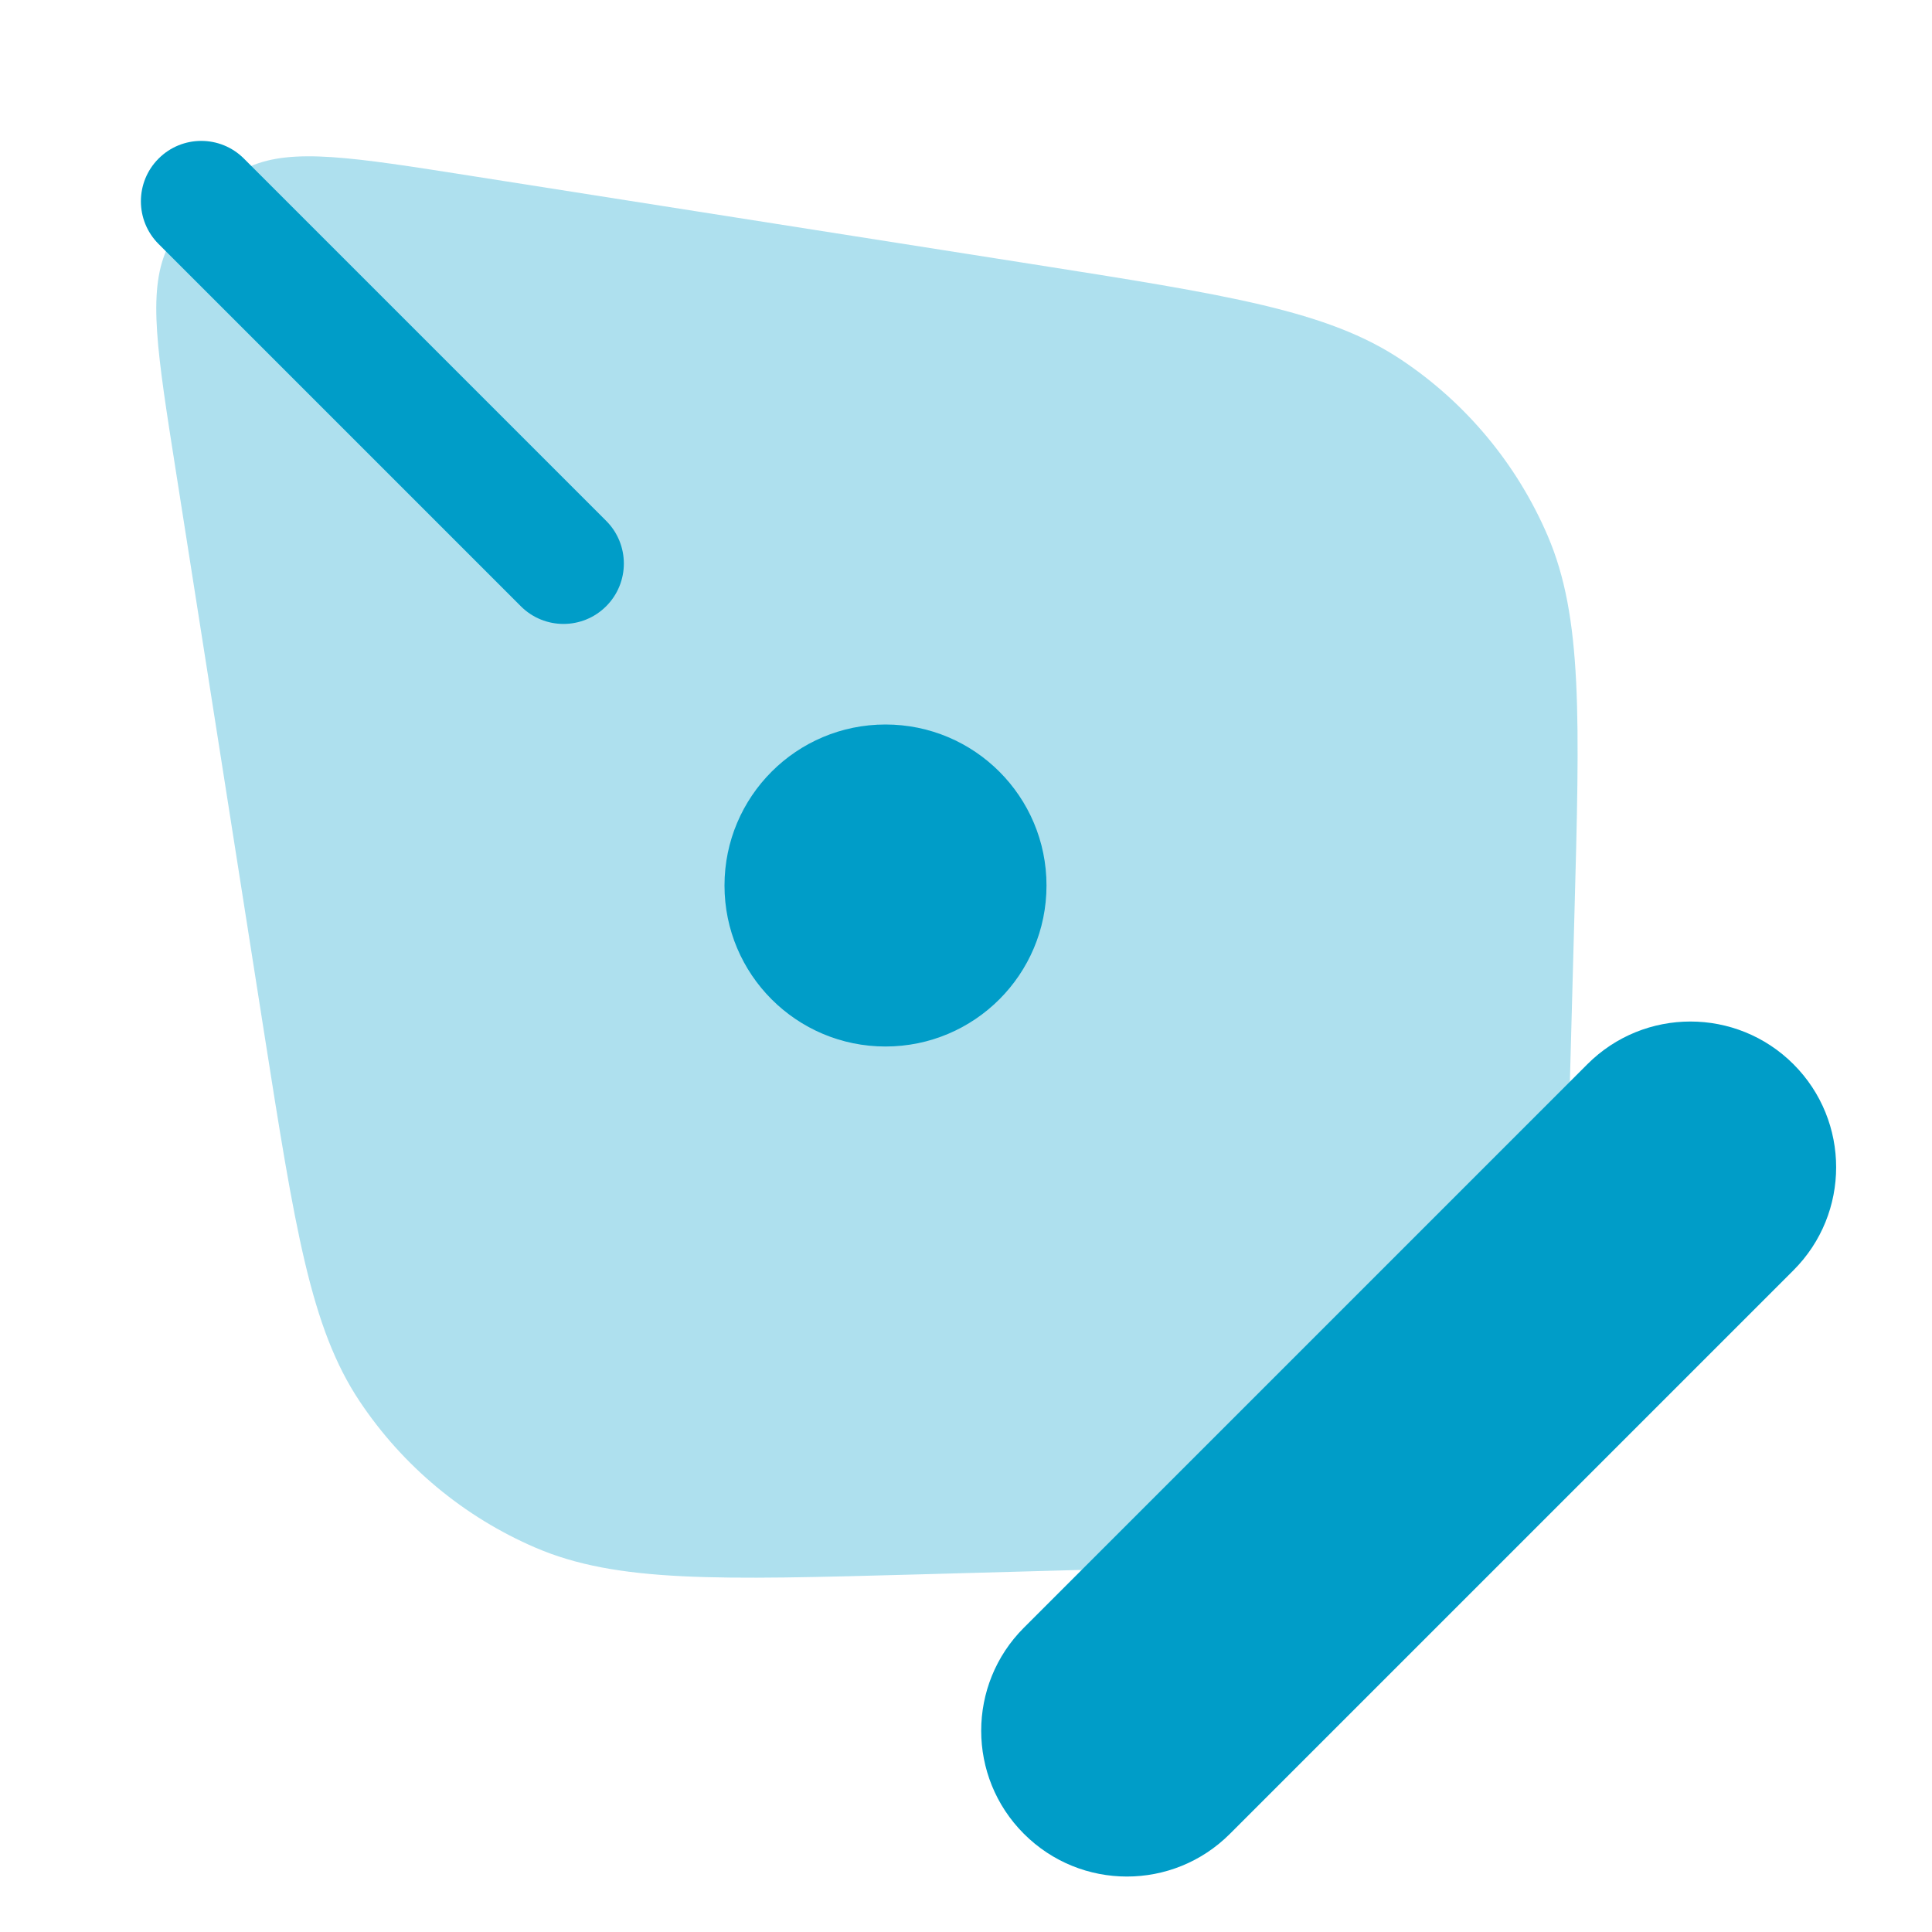 <svg width="24" height="24" viewBox="0 0 24 24" fill="none" xmlns="http://www.w3.org/2000/svg">
<path opacity="0.32" d="M5.841 2.183L12.803 3.278C15.263 3.665 16.493 3.859 17.407 4.469C18.212 5.006 18.844 5.766 19.226 6.656C19.659 7.665 19.625 8.91 19.557 11.399L19.5 13.5L13.5 19.5L11.399 19.558C8.91 19.626 7.665 19.66 6.655 19.227C5.765 18.845 5.005 18.213 4.468 17.408C3.858 16.494 3.664 15.264 3.277 12.803L2.183 5.841C1.952 4.374 1.836 3.64 2.067 3.107C2.269 2.641 2.641 2.269 3.107 2.067C3.64 1.837 4.374 1.952 5.841 2.183Z" fill="#009DC8"/>
<path fill-rule="evenodd" clip-rule="evenodd" d="M3.03 1.97C2.737 1.677 2.263 1.677 1.97 1.97C1.677 2.263 1.677 2.738 1.97 3.031L6.47 7.531C6.763 7.824 7.237 7.824 7.53 7.531C7.823 7.238 7.823 6.763 7.53 6.47L3.03 1.97ZM11 13C12.105 13 13 12.105 13 11C13 9.895 12.105 9 11 9C9.895 9 9 9.895 9 11C9 12.105 9.895 13 11 13ZM22.279 13.22C21.572 12.513 20.426 12.513 19.719 13.22L12.719 20.22C12.012 20.927 12.012 22.073 12.719 22.78C13.426 23.488 14.572 23.488 15.279 22.78L22.279 15.78C22.986 15.073 22.986 13.927 22.279 13.22Z" fill="#009DC8"/>
</svg>

